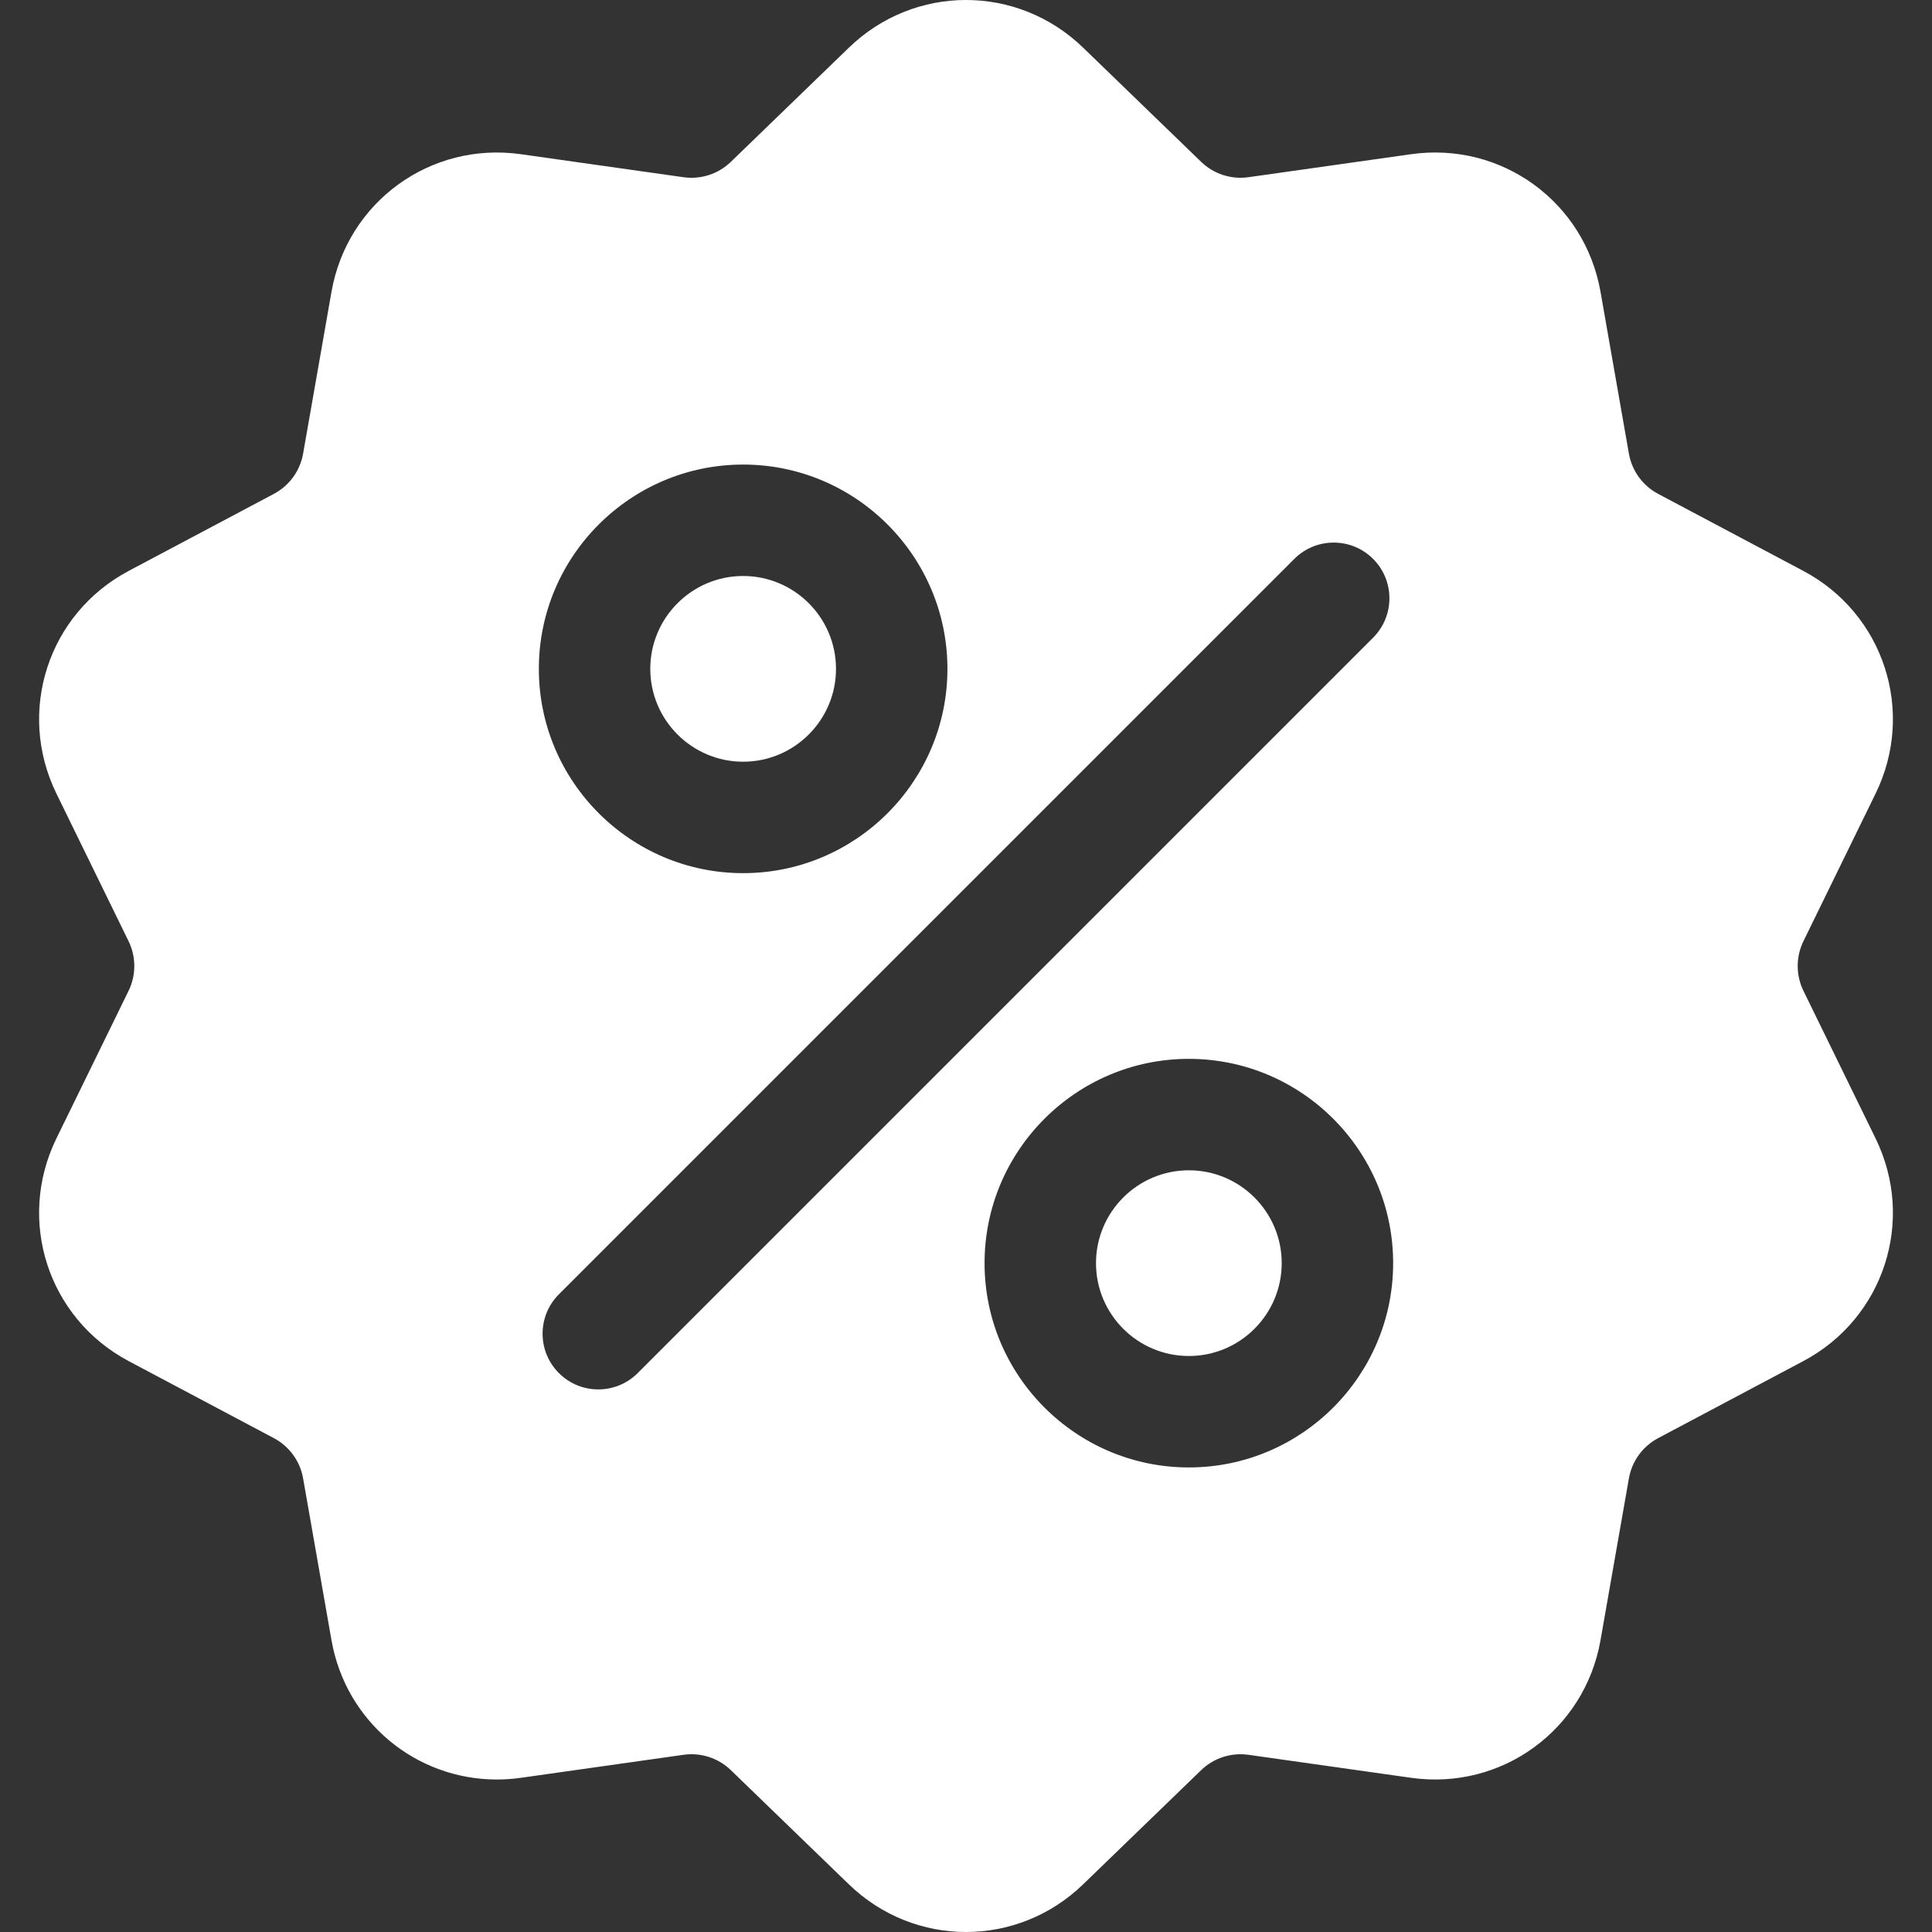 <?xml version="1.0" encoding="UTF-8"?> <svg xmlns="http://www.w3.org/2000/svg" width="512" height="512" viewBox="0 0 512 512" fill="none"><rect x="0" y="0" width="512" height="512" fill="#333333" stroke="none"/><g clip-path="url(#clip0_12_35)"><path d="M477.955 262.631C476.939 260.568 476.41 258.3 476.41 256C476.41 253.7 476.939 251.431 477.955 249.368L497.051 210.304C507.683 188.553 499.259 162.628 477.873 151.281L439.463 130.901C437.429 129.83 435.667 128.305 434.316 126.445C432.964 124.584 432.058 122.438 431.667 120.172L424.155 77.344C419.972 53.498 397.915 37.474 373.948 40.865L330.895 46.955C328.619 47.284 326.298 47.085 324.111 46.374C321.924 45.664 319.93 44.46 318.282 42.856L287.031 12.624C269.63 -4.21 242.371 -4.211 224.971 12.624L193.719 42.859C192.071 44.462 190.077 45.666 187.89 46.377C185.703 47.087 183.382 47.286 181.106 46.958L138.053 40.868C114.078 37.475 92.028 53.501 87.845 77.347L80.334 120.173C79.943 122.439 79.037 124.586 77.686 126.446C76.334 128.306 74.573 129.831 72.538 130.903L34.129 151.283C12.743 162.629 4.319 188.556 14.951 210.307L34.046 249.37C35.062 251.433 35.591 253.702 35.591 256.002C35.591 258.302 35.062 260.571 34.046 262.633L14.95 301.697C4.318 323.448 12.742 349.373 34.128 360.72L72.537 381.1C74.572 382.171 76.334 383.696 77.685 385.556C79.037 387.416 79.943 389.562 80.334 391.829L87.845 434.657C91.653 456.365 110.267 471.589 131.66 471.587C133.767 471.587 135.905 471.439 138.054 471.135L181.107 465.045C183.383 464.716 185.704 464.914 187.891 465.625C190.078 466.336 192.072 467.54 193.72 469.144L224.971 499.376C233.673 507.794 244.835 512.002 256 512.001C267.163 512 278.332 507.792 287.03 499.376L318.282 469.144C321.654 465.883 326.25 464.393 330.895 465.045L373.948 471.135C397.926 474.527 419.972 458.502 424.155 434.656L431.668 391.83C432.059 389.563 432.965 387.417 434.316 385.557C435.668 383.696 437.429 382.171 439.463 381.1L477.873 360.72C499.259 349.374 507.683 323.447 497.051 301.696L477.955 262.631ZM196.94 123.115C226.792 123.115 251.078 147.402 251.078 177.254C251.078 207.106 226.792 231.393 196.94 231.393C167.088 231.393 142.801 207.106 142.801 177.254C142.801 147.402 167.088 123.115 196.94 123.115ZM168.996 363.884C166.113 366.767 162.334 368.209 158.556 368.209C154.778 368.209 150.998 366.768 148.116 363.884C142.35 358.118 142.35 348.769 148.116 343.003L343.004 148.115C348.769 142.349 358.119 142.349 363.885 148.115C369.651 153.881 369.651 163.23 363.885 168.996L168.996 363.884ZM315.059 388.886C285.207 388.886 260.92 364.599 260.92 334.747C260.92 304.895 285.207 280.608 315.059 280.608C344.911 280.608 369.198 304.895 369.198 334.747C369.198 364.599 344.911 388.886 315.059 388.886Z" fill="white"></path><path d="M315.059 310.139C301.49 310.139 290.45 321.178 290.45 334.747C290.45 348.316 301.489 359.355 315.059 359.355C328.628 359.355 339.667 348.316 339.667 334.747C339.667 321.178 328.628 310.139 315.059 310.139ZM196.94 152.645C183.371 152.645 172.332 163.684 172.332 177.253C172.332 190.822 183.371 201.862 196.94 201.862C210.509 201.862 221.549 190.823 221.549 177.253C221.548 163.685 210.509 152.645 196.94 152.645Z" fill="white"></path></g><defs><clipPath id="clip0_12_35"><rect width="512" height="512" fill="white"></rect></clipPath></defs></svg> 